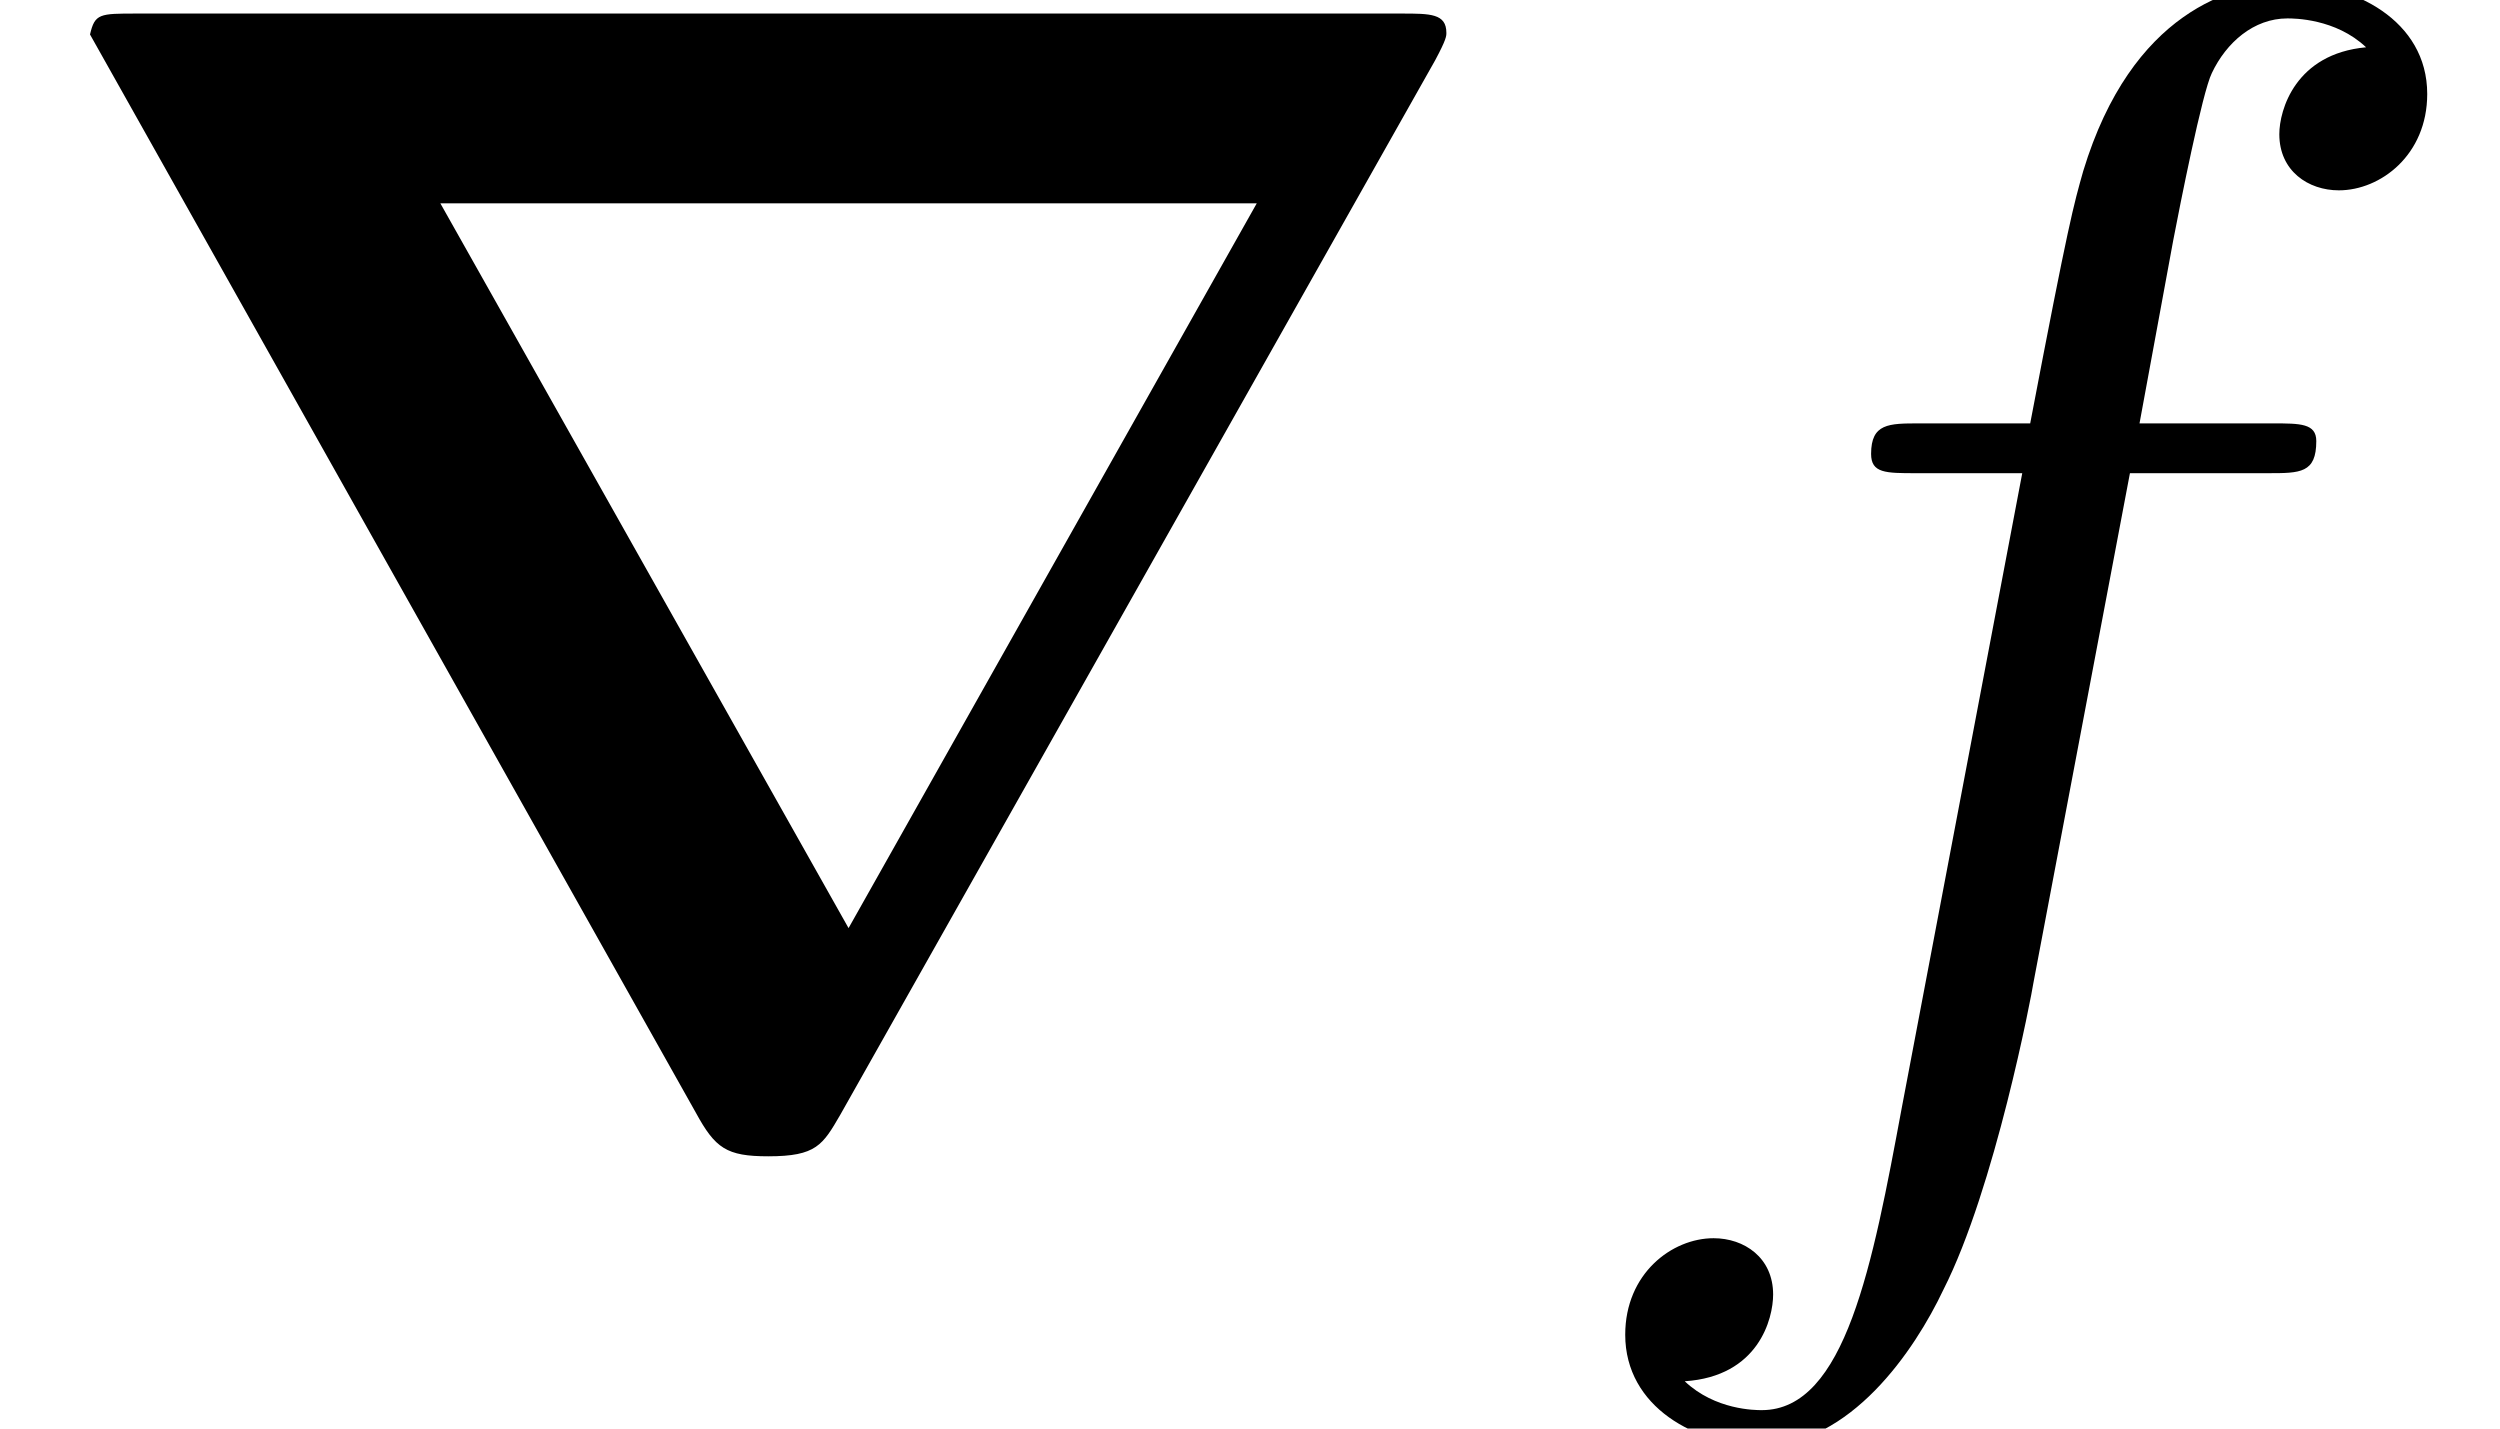 <?xml version='1.0' encoding='UTF-8'?>
<!-- This file was generated by dvisvgm 2.13.3 -->
<svg version='1.1' xmlns='http://www.w3.org/2000/svg' xmlns:xlink='http://www.w3.org/1999/xlink' width='16.97pt' height='9.697pt' viewBox='70.735 61.166 16.97 9.697'>
<defs>
<path id='g1-102' d='M4.004-4.364H4.942C5.16-4.364 5.269-4.364 5.269-4.582C5.269-4.702 5.16-4.702 4.975-4.702H4.069L4.298-5.945C4.342-6.175 4.495-6.949 4.56-7.08C4.658-7.287 4.844-7.451 5.073-7.451C5.116-7.451 5.4-7.451 5.607-7.255C5.127-7.211 5.018-6.829 5.018-6.665C5.018-6.415 5.215-6.284 5.422-6.284C5.705-6.284 6.022-6.524 6.022-6.938C6.022-7.44 5.52-7.691 5.073-7.691C4.702-7.691 4.015-7.495 3.687-6.415C3.622-6.185 3.589-6.076 3.327-4.702H2.575C2.367-4.702 2.247-4.702 2.247-4.495C2.247-4.364 2.345-4.364 2.553-4.364H3.273L2.455-.055C2.258 1.004 2.073 1.996 1.505 1.996C1.462 1.996 1.189 1.996 .982 1.8C1.484 1.767 1.582 1.375 1.582 1.211C1.582 .96 1.385 .829 1.178 .829C.895 .829 .578 1.069 .578 1.484C.578 1.975 1.058 2.236 1.505 2.236C2.105 2.236 2.542 1.593 2.738 1.178C3.087 .491 3.338-.829 3.349-.905L4.004-4.364Z'/>
<path id='g0-114' d='M9.742-7.167C9.818-7.309 9.818-7.331 9.818-7.353C9.818-7.484 9.709-7.484 9.513-7.484H.927C.676-7.484 .644-7.484 .611-7.342L4.724-.022C4.855 .218 4.931 .273 5.215 .273C5.542 .273 5.585 .196 5.705-.011L9.742-7.167ZM2.989-6.196H8.531L5.76-1.276L2.989-6.196Z'/>
</defs>
<g id='page1'>
<use x='70.735' y='68.742' xlink:href='#g0-114'/>
<use x='81.189' y='68.742' xlink:href='#g1-102'/>
</g>
</svg><!--Rendered by QuickLaTeX.com-->